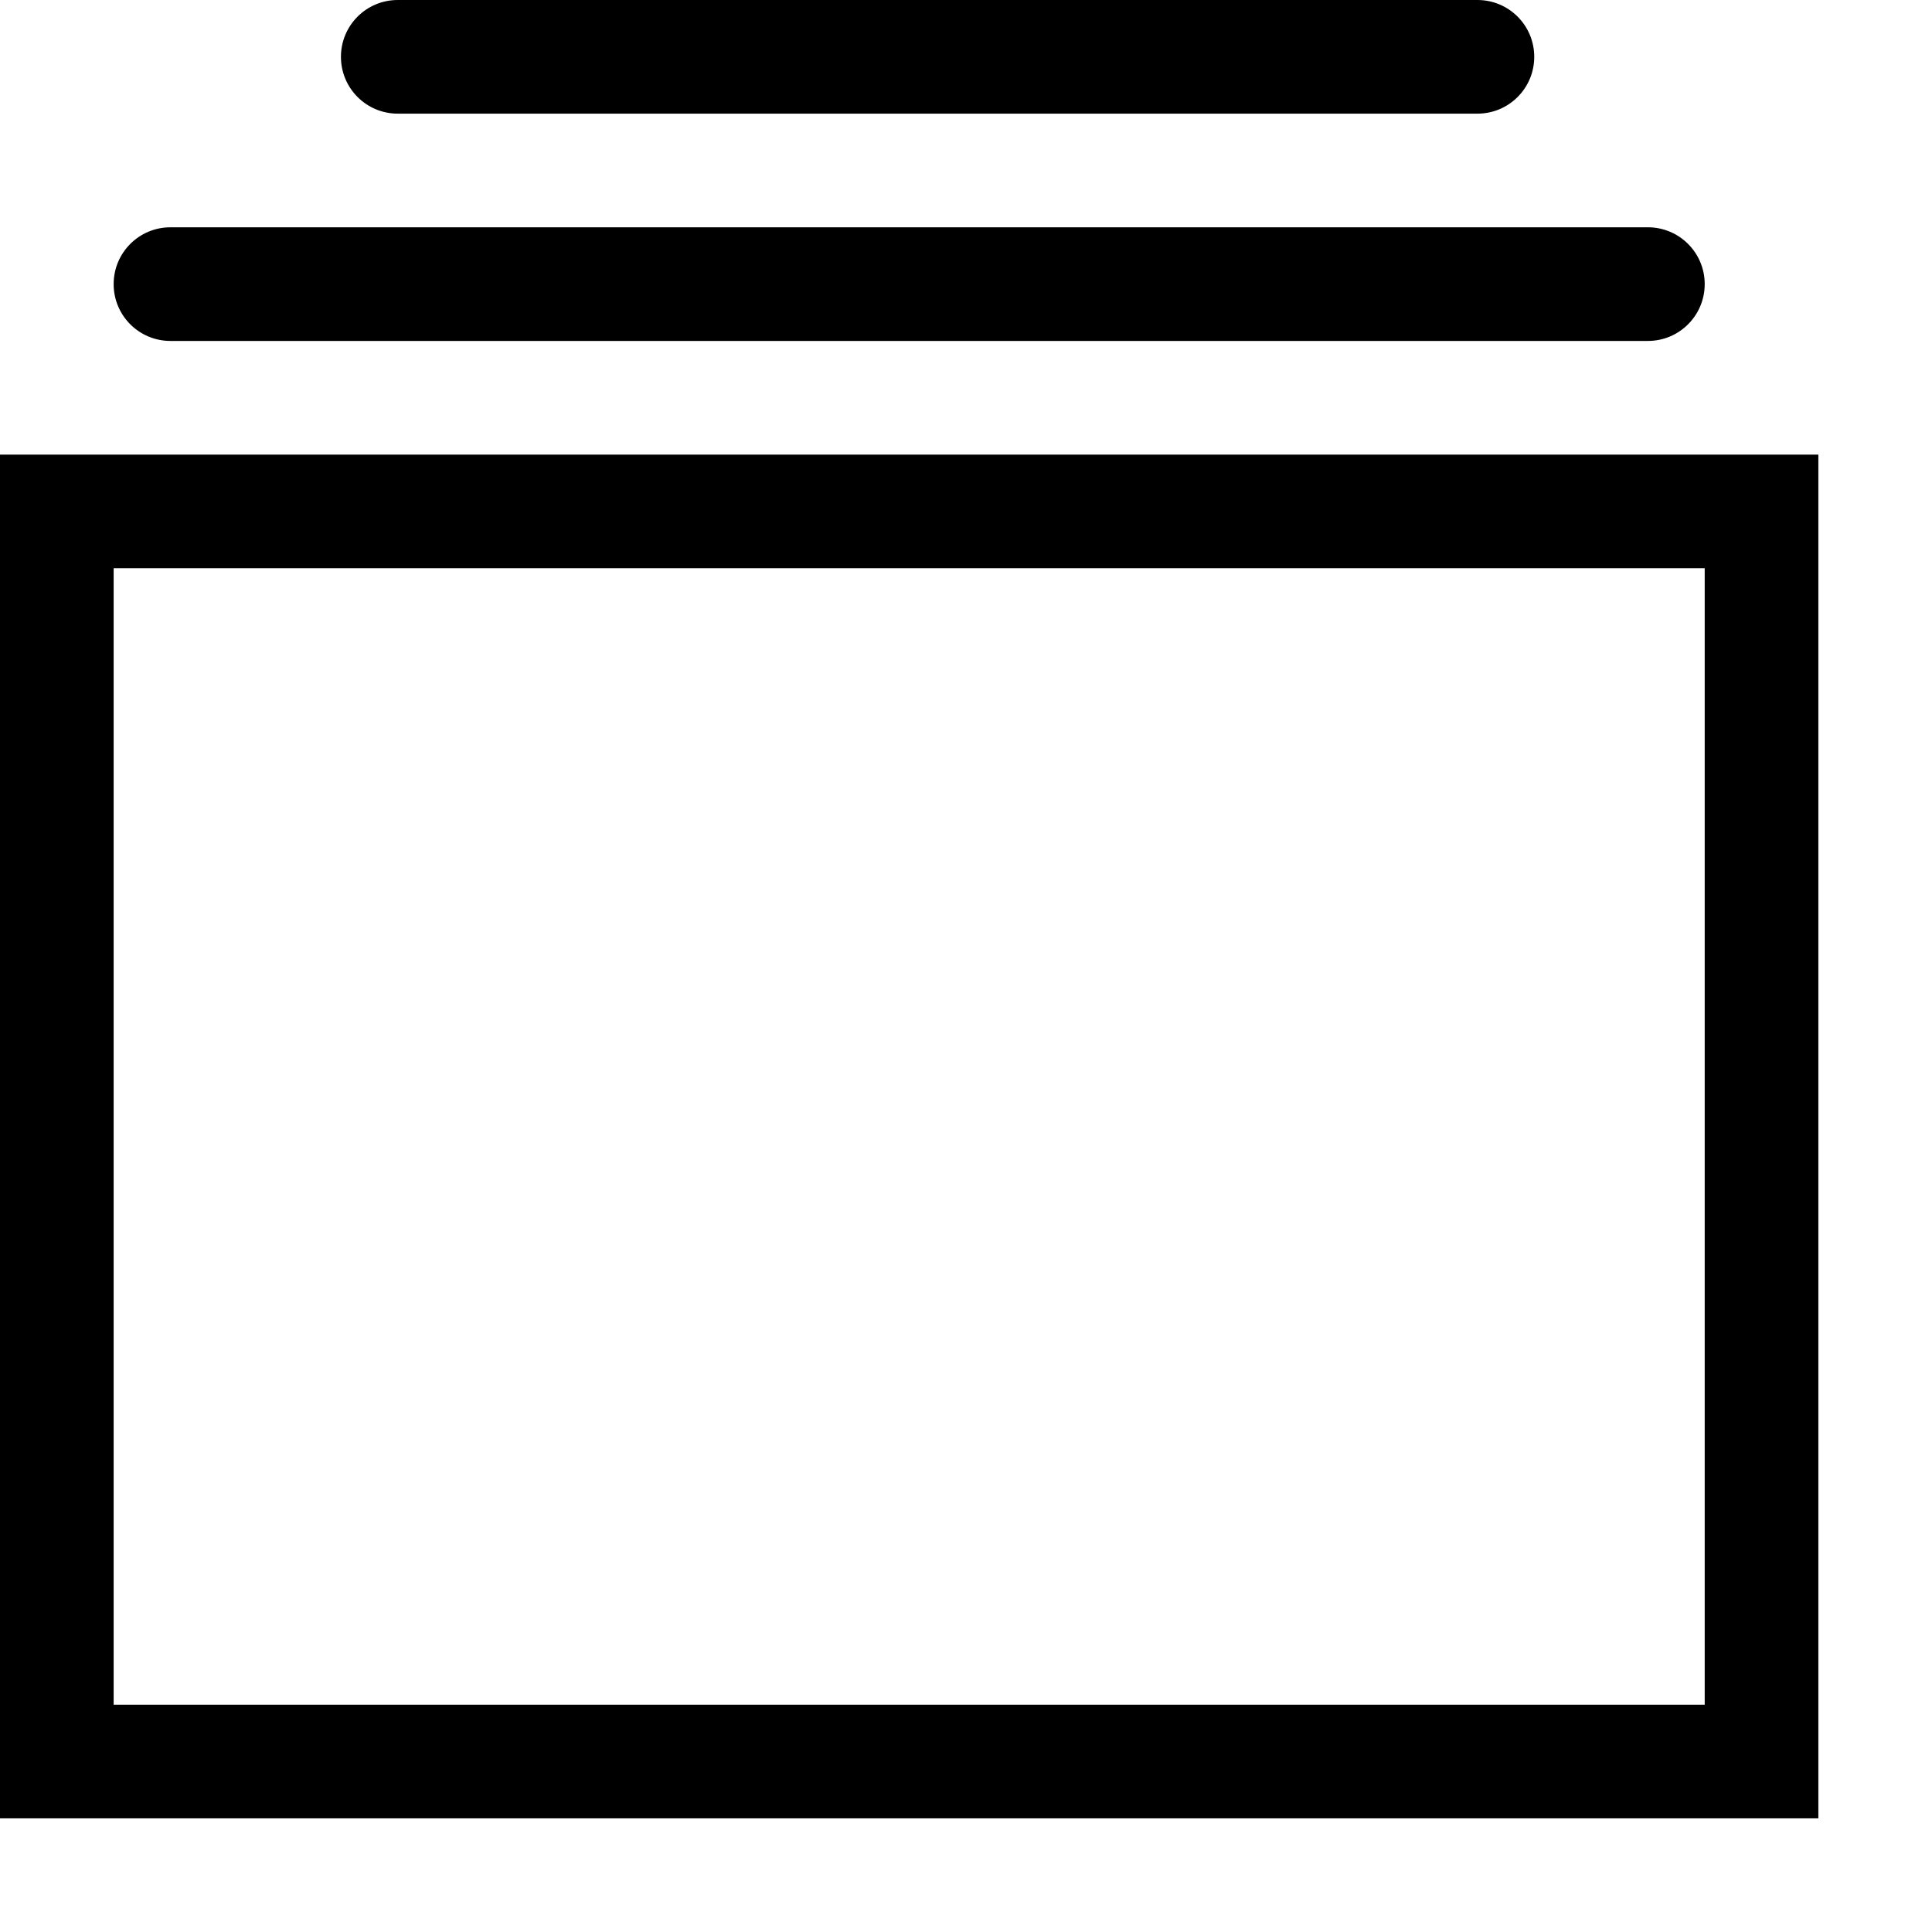 <?xml version="1.0" encoding="utf-8"?>
<svg version="1.1" id="Row_1_1_" xmlns="http://www.w3.org/2000/svg" xmlns:xlink="http://www.w3.org/1999/xlink" x="0px" y="0px"
	 width="34px" height="34px" viewBox="0 0 34 34" enable-background="new 0 0 34 34" xml:space="preserve">

		<path d="M7,2h19c0.553,0,1-0.447,1-1s-0.447-1-1-1H7C6.447,0,6,0.447,6,1S6.447,2,7,2z M3,6h26c0.552,0,1-0.447,1-1s-0.448-1-1-1
			H3C2.447,4,2,4.447,2,5S2.447,6,3,6z M0,8v24h32V8H0z M30,30H2V10h28V30z"/>

</svg>
